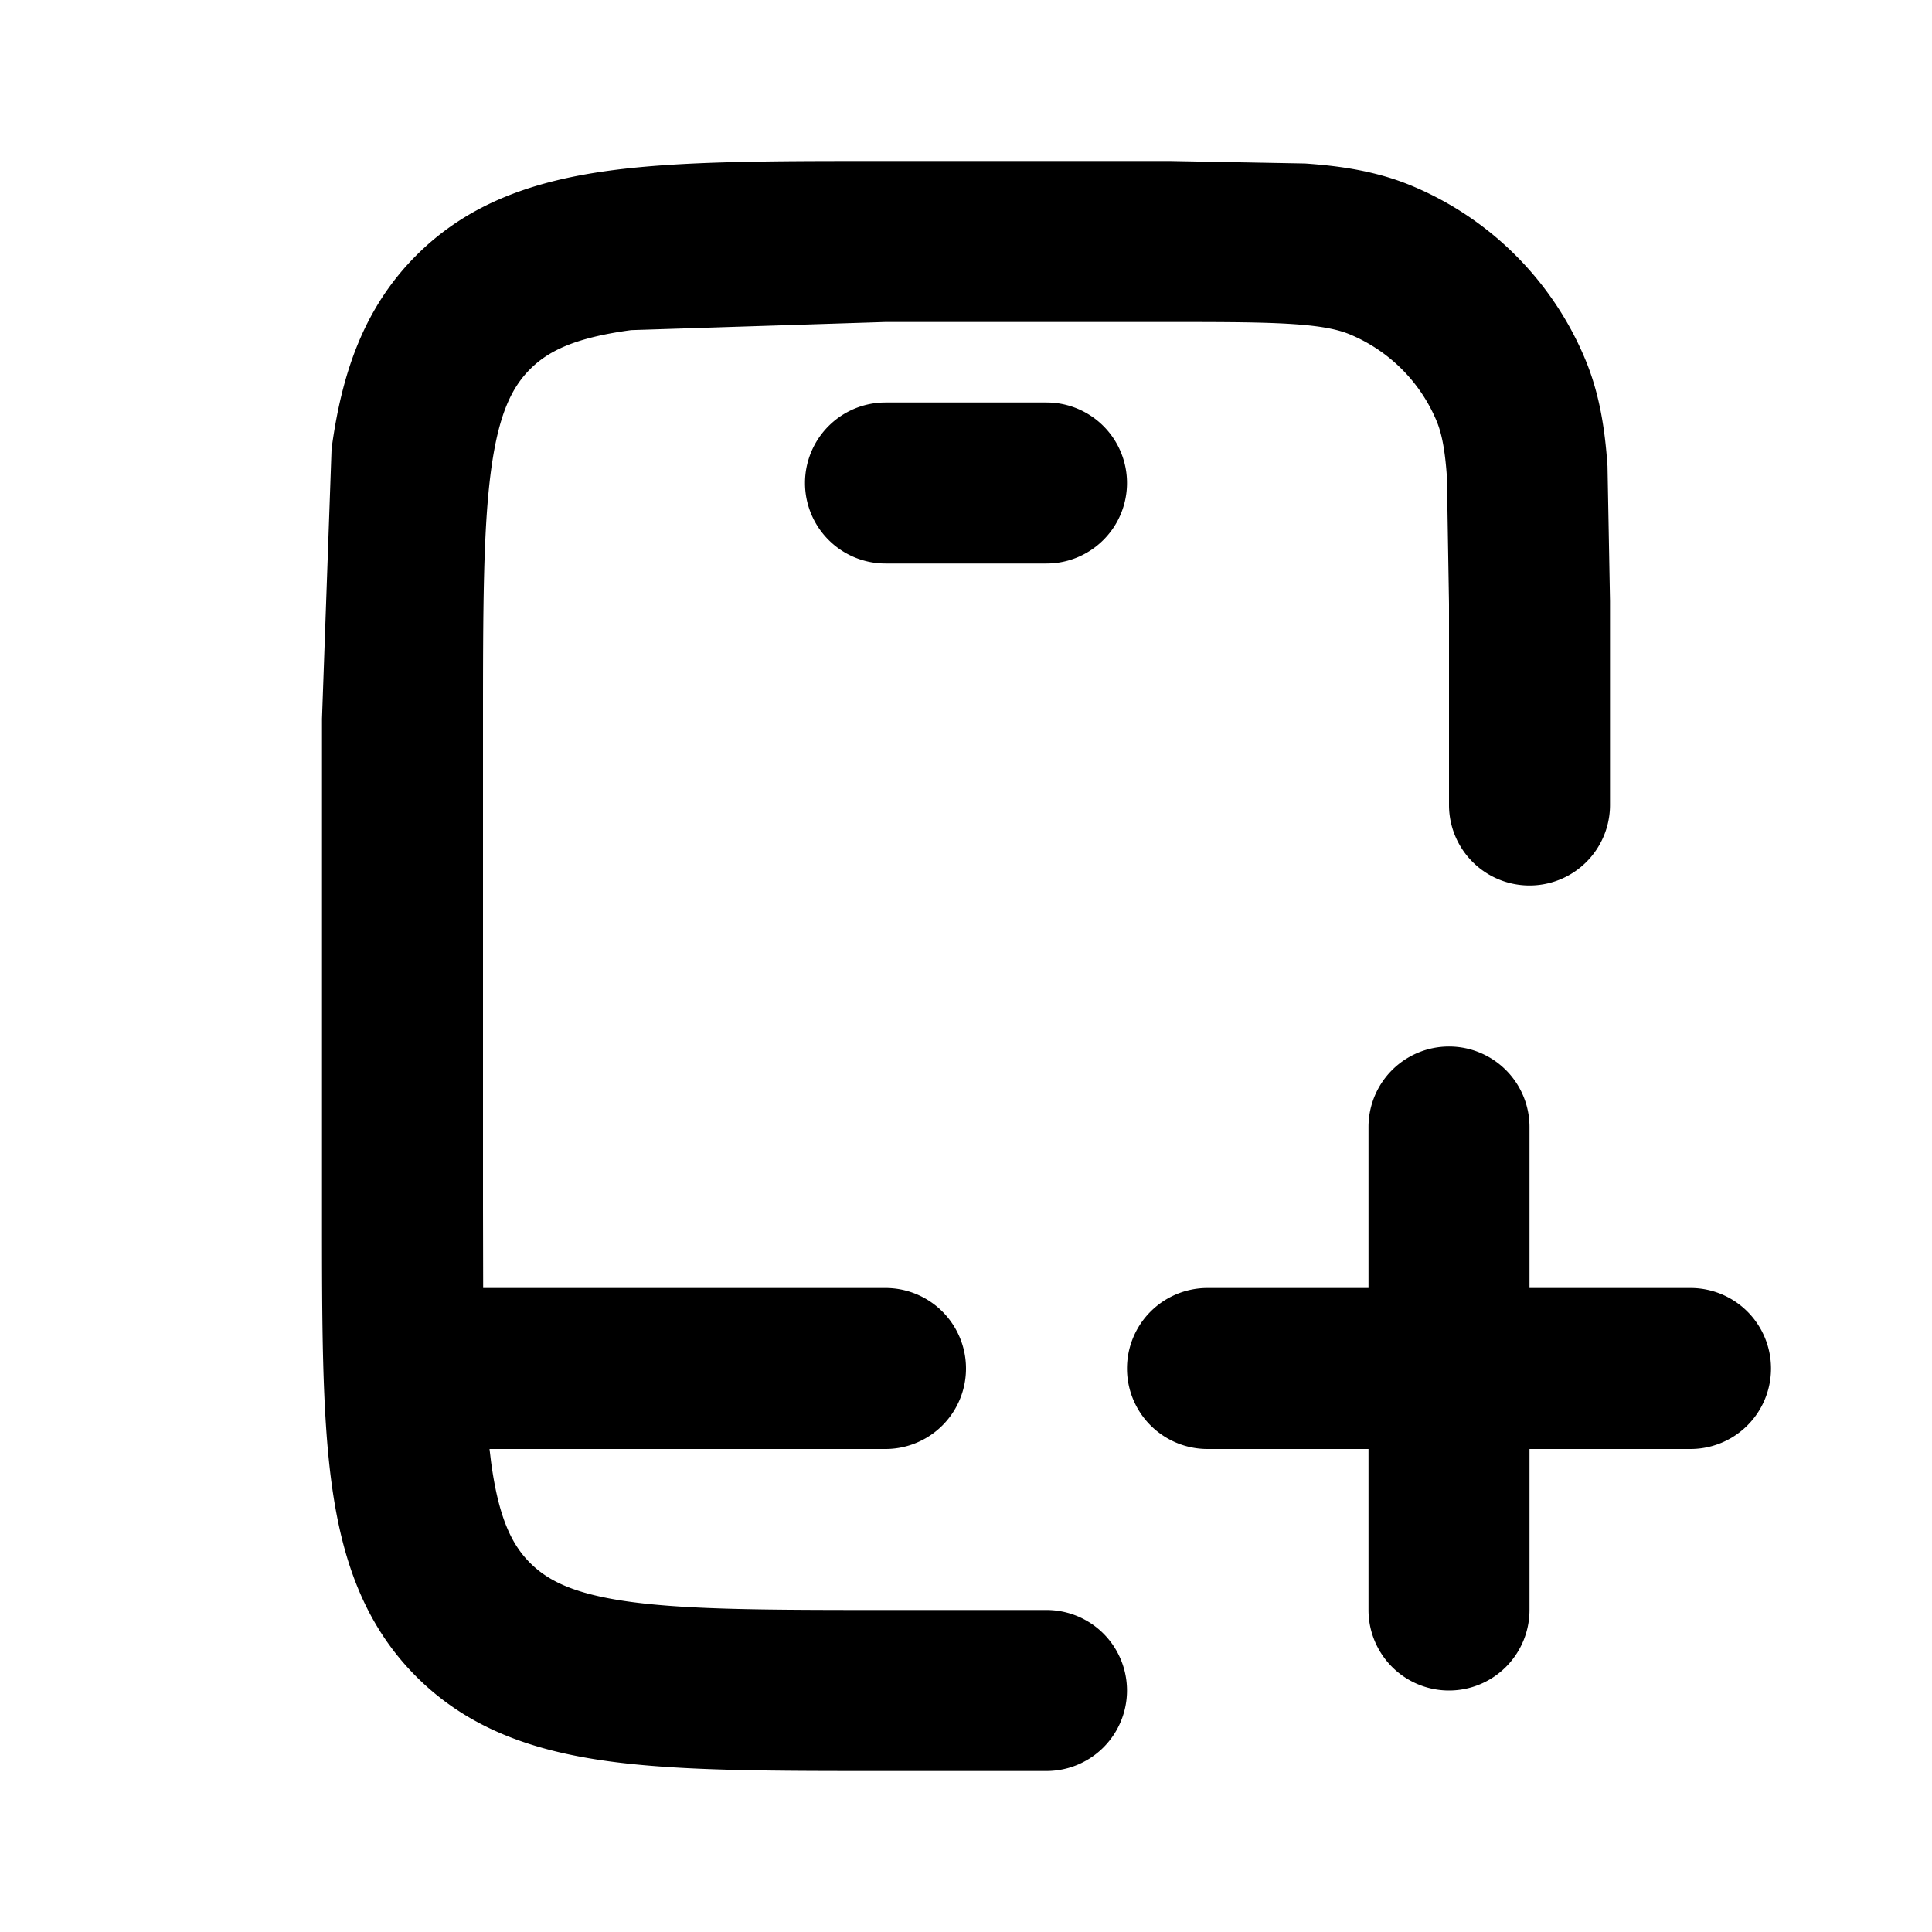 <svg xmlns="http://www.w3.org/2000/svg" fill="currentColor" height="24" width="24" viewBox="0 0 24 24" xmlns:v="https://vecta.io/nano"><path d="M10.929 2h3.605l1.675.031c.469.032.903.101 1.321.274a4 4 0 0 1 2.165 2.165c.173.418.242.852.274 1.321L20 7.466V10a1 1 0 1 1-2 0V7.5l-.026-1.573c-.025-.367-.071-.558-.126-.692a2 2 0 0 0-1.082-1.082c-.134-.055-.325-.101-.692-.126C15.697 4.001 15.213 4 14.5 4H11l-3.159.101c-.706.095-1.033.262-1.256.485s-.39.55-.485 1.256C6.002 6.576 6 7.558 6 9v6l.002 1H11a1 1 0 1 1 0 2H6.081l.019.159c.095.706.262 1.033.485 1.256s.55.39 1.256.485c.735.098 1.717.1 3.159.1h2a1 1 0 1 1 0 2h-2.07c-1.354 0-2.471 0-3.355-.119-.928-.125-1.747-.397-2.403-1.053s-.928-1.476-1.053-2.403C4 17.541 4 16.425 4 15.071V8.929l.119-3.354c.125-.928.397-1.747 1.053-2.403s1.476-.928 2.403-1.053C8.459 2 9.575 2 10.929 2zM10 6a1 1 0 0 1 1-1h2a1 1 0 1 1 0 2h-2a1 1 0 0 1-1-1zm4 11a1 1 0 0 1 1-1h2v-2a1 1 0 1 1 2 0v2h2a1 1 0 1 1 0 2h-2v2a1 1 0 1 1-2 0v-2h-2a1 1 0 0 1-1-1z"/></svg>
